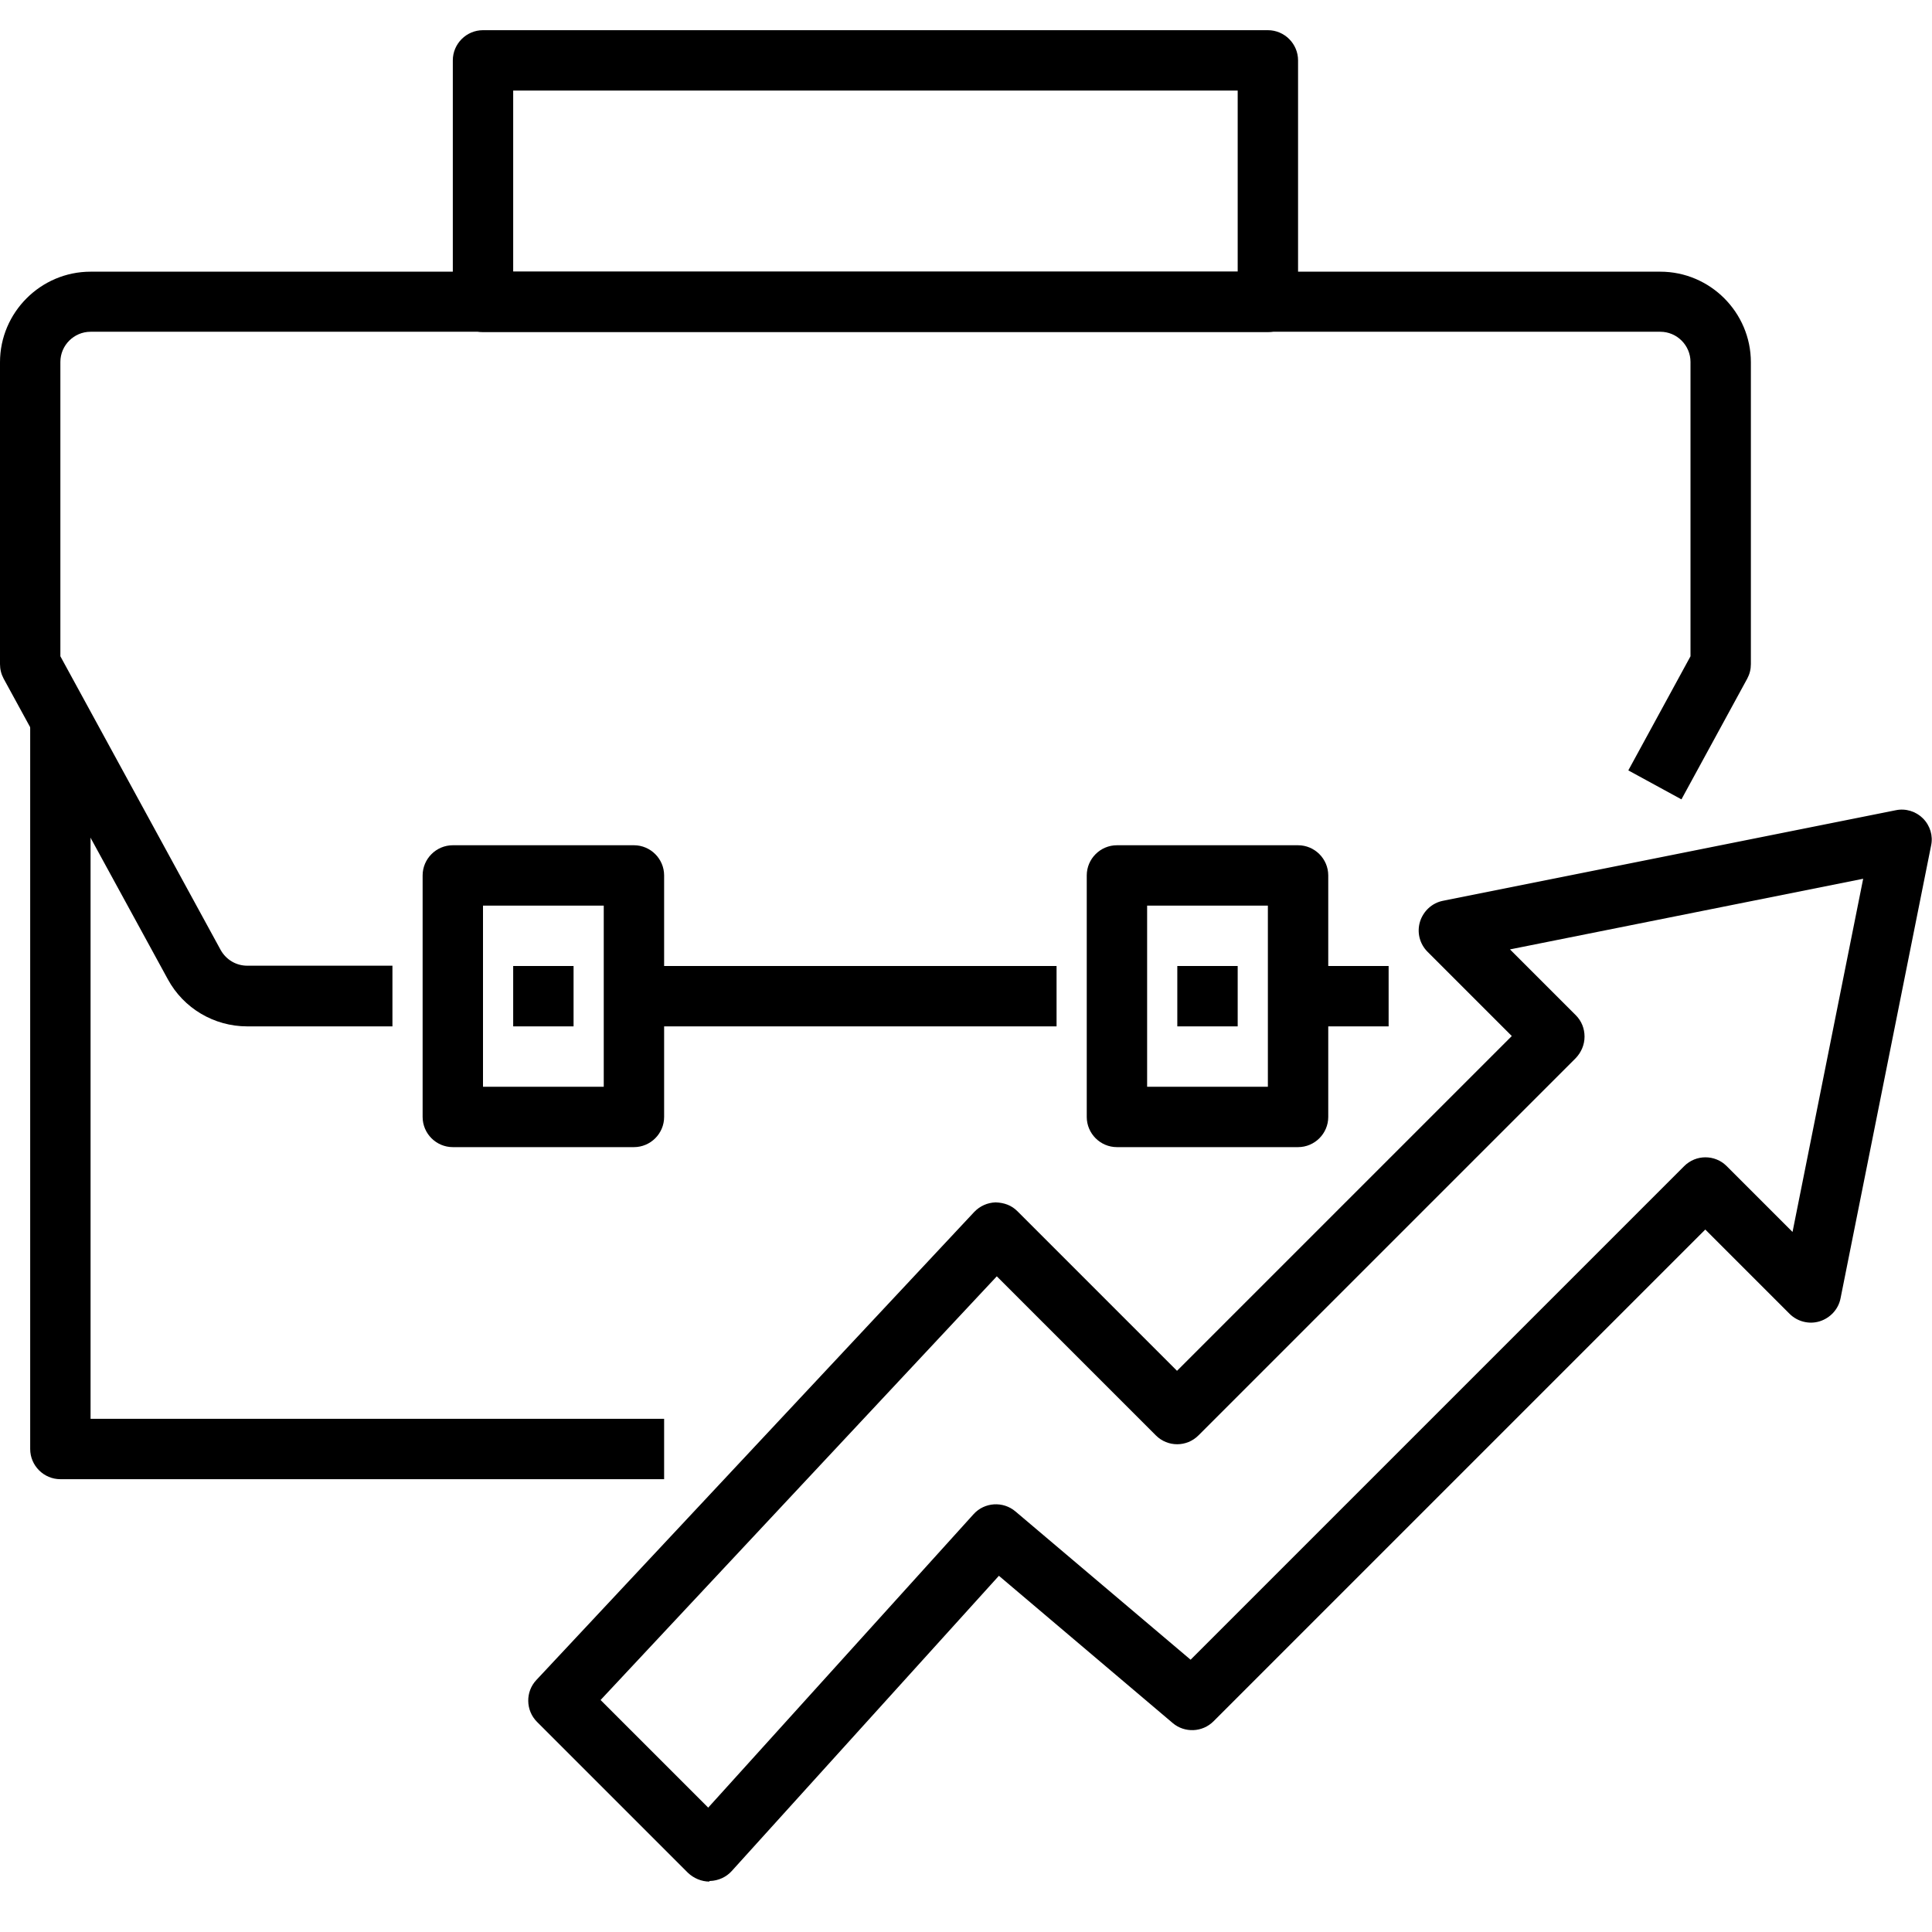 <svg xmlns="http://www.w3.org/2000/svg" id="Layer_1" viewBox="0 0 64 64" data-name="Layer 1"><path d="m23.5 62.33c-.26 0-.52-.11-.71-.29l-5-5c-.38-.38-.39-1-.02-1.39l14.5-15.5c.19-.2.44-.31.71-.32.29.01.53.1.72.29l5.29 5.29 11.09-11.09-2.79-2.79c-.26-.26-.36-.64-.25-1 .11-.35.4-.62.76-.69l15-3c.33-.07.67.04.9.27.24.24.34.58.27.9l-3 15c-.07.36-.34.65-.69.76s-.74.01-1-.25l-2.79-2.79-16.29 16.29c-.37.37-.96.39-1.35.06l-5.76-4.88-8.85 9.78c-.18.2-.44.32-.72.33h-.02zm-3.61-6.02 3.57 3.57 8.79-9.72c.36-.4.98-.44 1.39-.09l5.8 4.91 16.35-16.35c.39-.39 1.02-.39 1.41 0l2.18 2.18 2.34-11.7-11.7 2.34 2.18 2.18c.19.19.29.44.29.71s-.11.52-.29.71l-12.5 12.5c-.39.39-1.02.39-1.41 0l-5.27-5.27-13.13 14.04z"></path><g><path d="m43 32h3v2h-3z"></path><path d="m13 34h-4.81c-1.1 0-2.11-.6-2.63-1.56l-5.44-9.96c-.08-.15-.12-.31-.12-.48v-10c0-1.65 1.35-3 3-3h52c1.65 0 3 1.35 3 3v10c0 .17-.04.33-.12.48l-2.18 4-1.76-.96 2.06-3.78v-9.75c0-.55-.45-1-1-1h-52c-.55 0-1 .45-1 1v9.75l5.31 9.73c.18.32.51.52.88.52h4.81v2z"></path><path d="m21 32h14v2h-14z"></path><path d="m22 49h-20c-.55 0-1-.45-1-1v-24h2v23h19z"></path><path d="m42 11h-26c-.55 0-1-.45-1-1v-8c0-.55.45-1 1-1h26c.55 0 1 .45 1 1v8c0 .55-.45 1-1 1zm-25-2h24v-6h-24z"></path><path d="m21 38h-6c-.55 0-1-.45-1-1v-8c0-.55.45-1 1-1h6c.55 0 1 .45 1 1v8c0 .55-.45 1-1 1zm-5-2h4v-6h-4z"></path><path d="m43 38h-6c-.55 0-1-.45-1-1v-8c0-.55.45-1 1-1h6c.55 0 1 .45 1 1v8c0 .55-.45 1-1 1zm-5-2h4v-6h-4z"></path><path d="m17 32h2v2h-2z"></path><path d="m39 32h2v2h-2z"></path></g></svg>